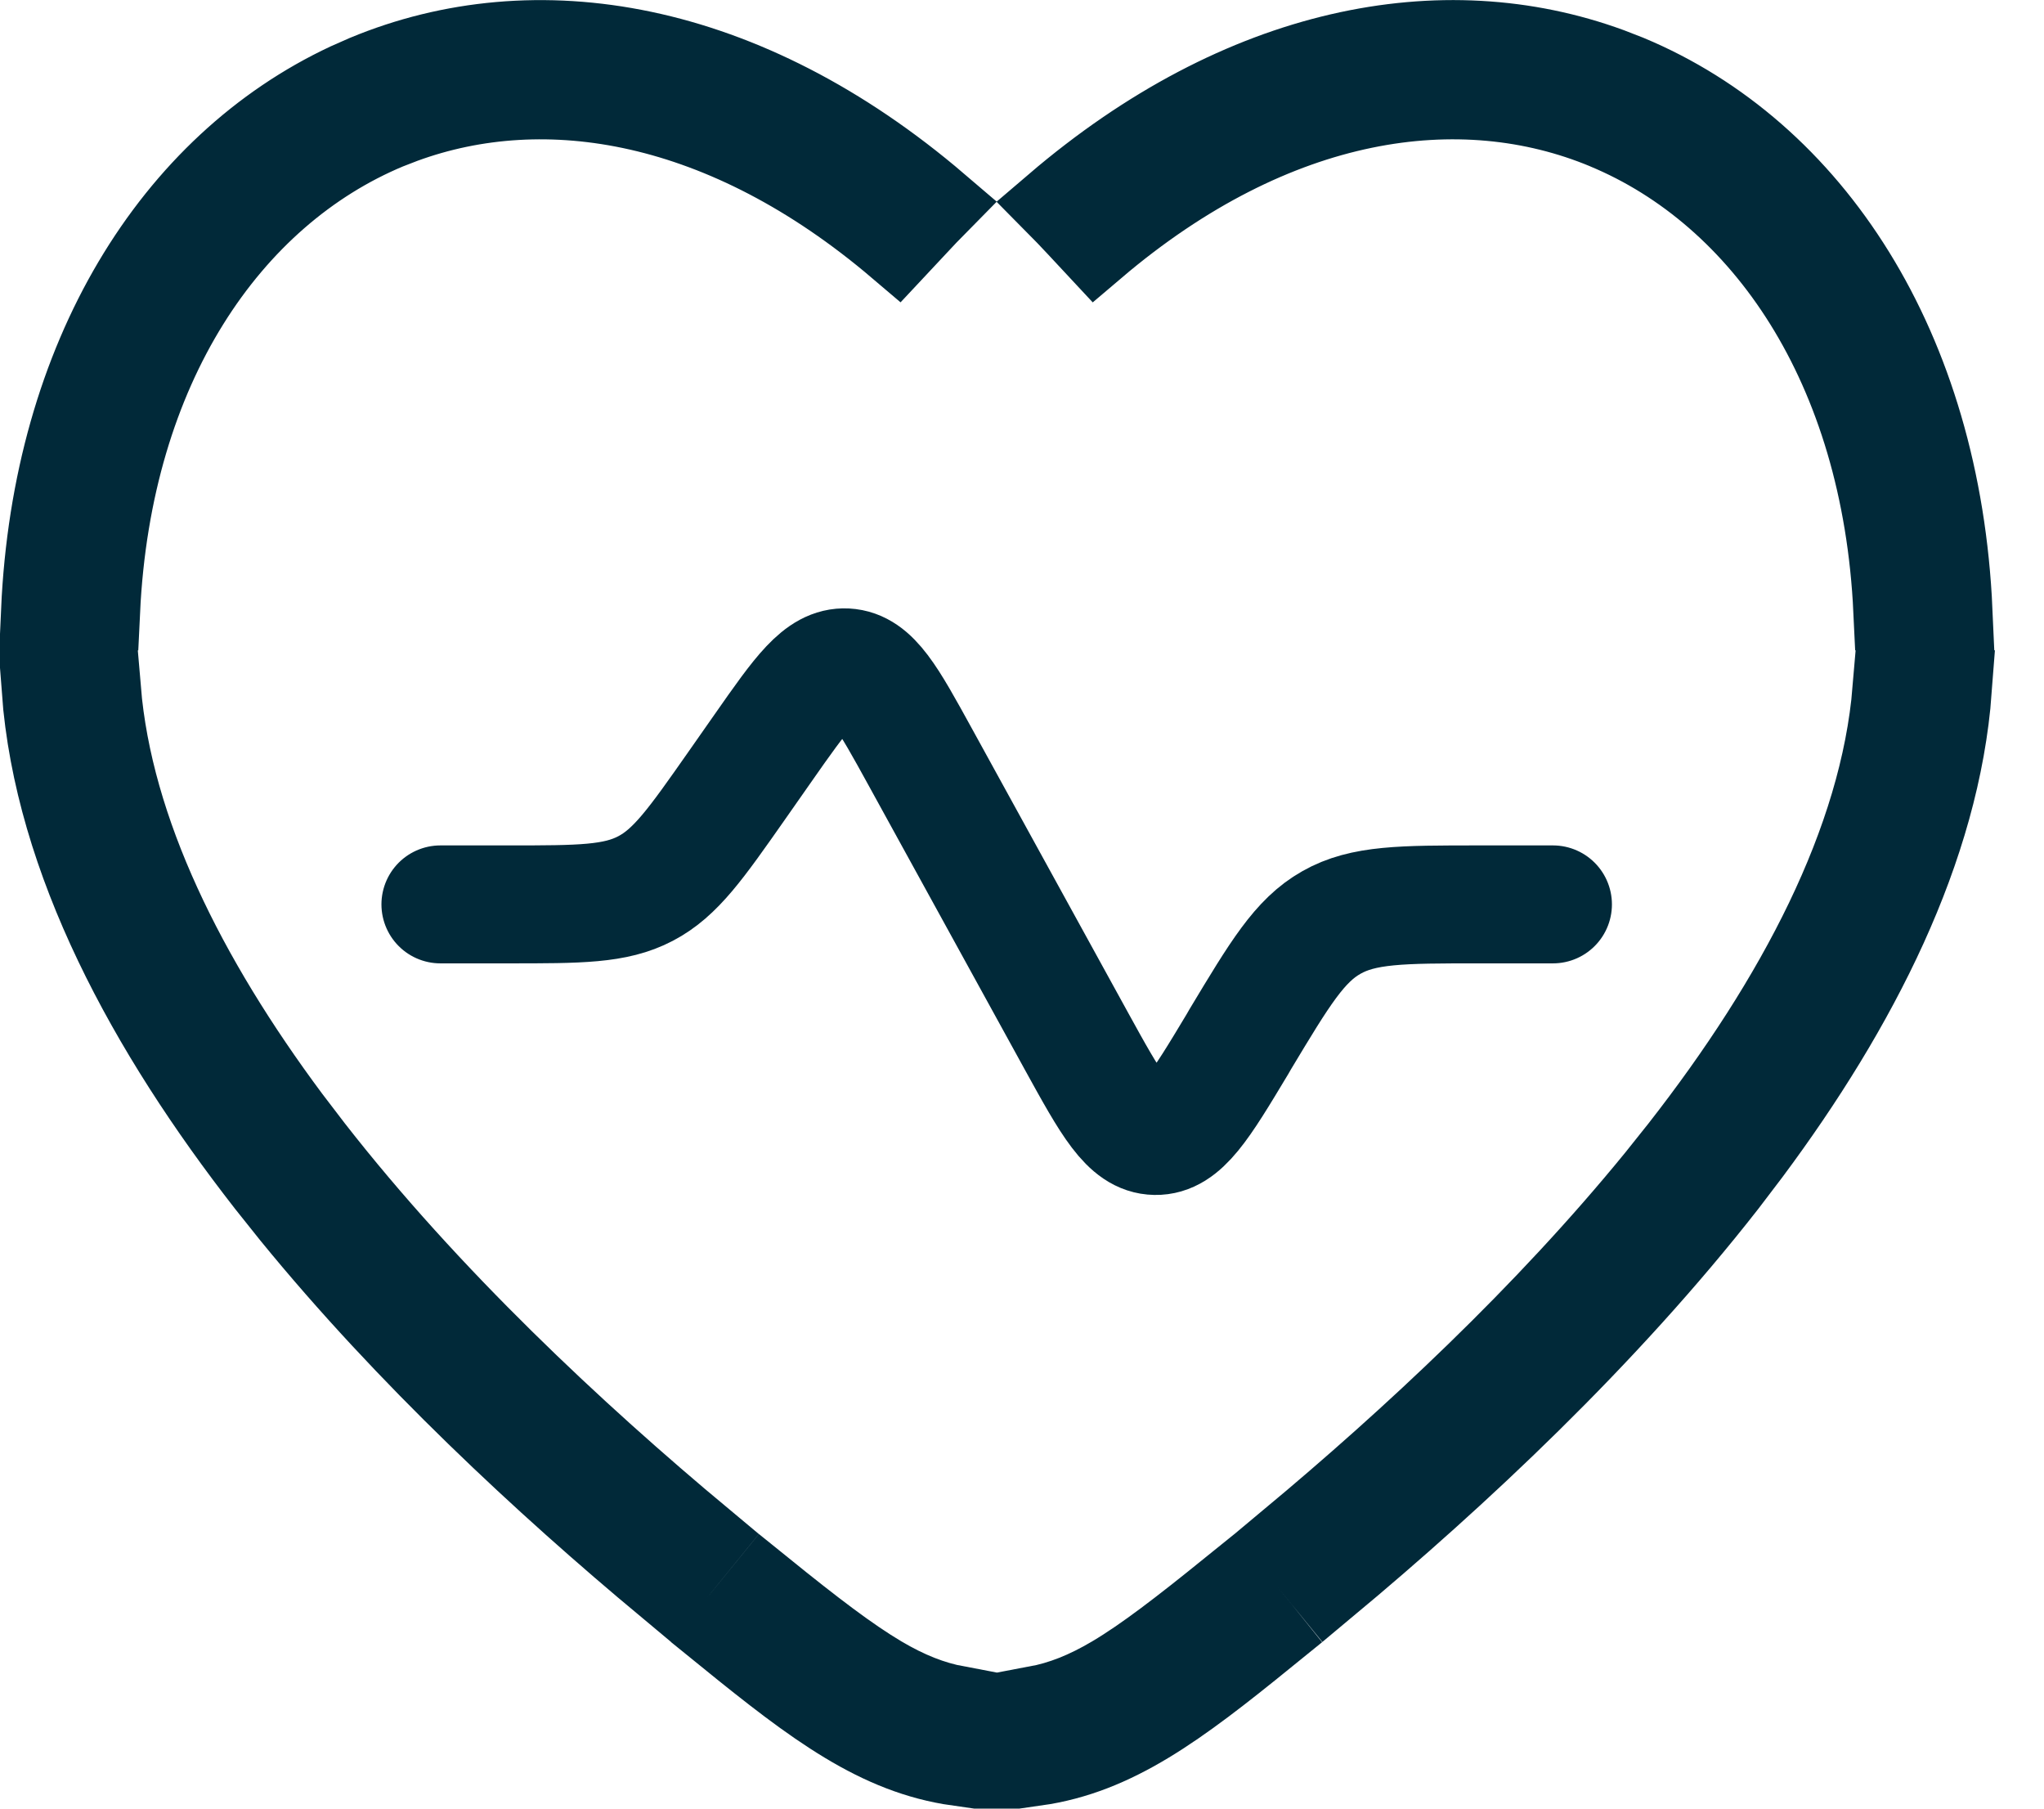 <svg width="26" height="23" viewBox="0 0 26 23" fill="none" xmlns="http://www.w3.org/2000/svg">
<path d="M19.754 11.501H18.81C17.831 11.501 17.341 11.501 16.936 11.731C16.53 11.96 16.279 12.38 15.775 13.218L15.74 13.279C15.27 14.061 15.036 14.452 14.695 14.446C14.354 14.44 14.133 14.04 13.693 13.241L11.704 9.623C11.294 8.878 11.091 8.505 10.763 8.487C10.436 8.47 10.192 8.818 9.705 9.514L9.371 9.991C8.852 10.731 8.594 11.1 8.21 11.3C7.826 11.501 7.374 11.501 6.472 11.501H5.602" stroke="#012939" stroke-width="1.5" stroke-linecap="round"/>
<path d="M9.727 20.21C10.341 20.706 10.806 21.063 11.209 21.302C11.55 21.504 11.857 21.625 12.179 21.685V22.465C11.164 22.32 10.369 21.726 9.239 20.809L9.727 20.21ZM15.874 20.511V20.512L16.042 20.717L16.116 20.809C14.986 21.726 14.192 22.32 13.179 22.465V21.686C13.501 21.626 13.807 21.505 14.148 21.303C14.551 21.064 15.015 20.706 15.629 20.21L15.874 20.511ZM1.293 8.771C1.443 10.569 2.377 12.433 3.697 14.207L3.992 14.593C5.468 16.485 7.318 18.214 8.953 19.576L8.708 19.877L8.468 20.173C6.92 18.883 5.164 17.255 3.698 15.458L3.385 15.066C1.866 13.119 0.682 10.944 0.521 8.771H1.293ZM24.837 8.77C24.686 10.797 23.647 12.824 22.274 14.668L21.972 15.065C20.446 17.019 18.549 18.79 16.889 20.173L16.649 19.879L16.402 19.576C17.927 18.305 19.64 16.716 21.061 14.973L21.365 14.592C22.84 12.704 23.904 10.699 24.064 8.77H24.837ZM4.644 0.943C6.814 0.041 9.478 0.486 11.945 2.595C11.851 2.69 11.758 2.789 11.665 2.889L11.416 3.155C9.212 1.281 6.94 0.916 5.137 1.576L4.938 1.653C2.938 2.487 1.429 4.665 1.282 7.771H0.513C0.656 4.529 2.192 2.084 4.415 1.044L4.644 0.943ZM13.41 2.596C15.79 0.561 18.354 0.074 20.48 0.852L20.714 0.943C23.059 1.919 24.697 4.419 24.845 7.77H24.075C23.929 4.664 22.419 2.485 20.417 1.653H20.418C18.585 0.891 16.226 1.212 13.94 3.155L13.693 2.89C13.6 2.789 13.505 2.692 13.41 2.596Z" fill="black" stroke="#012939"/>
</svg>
